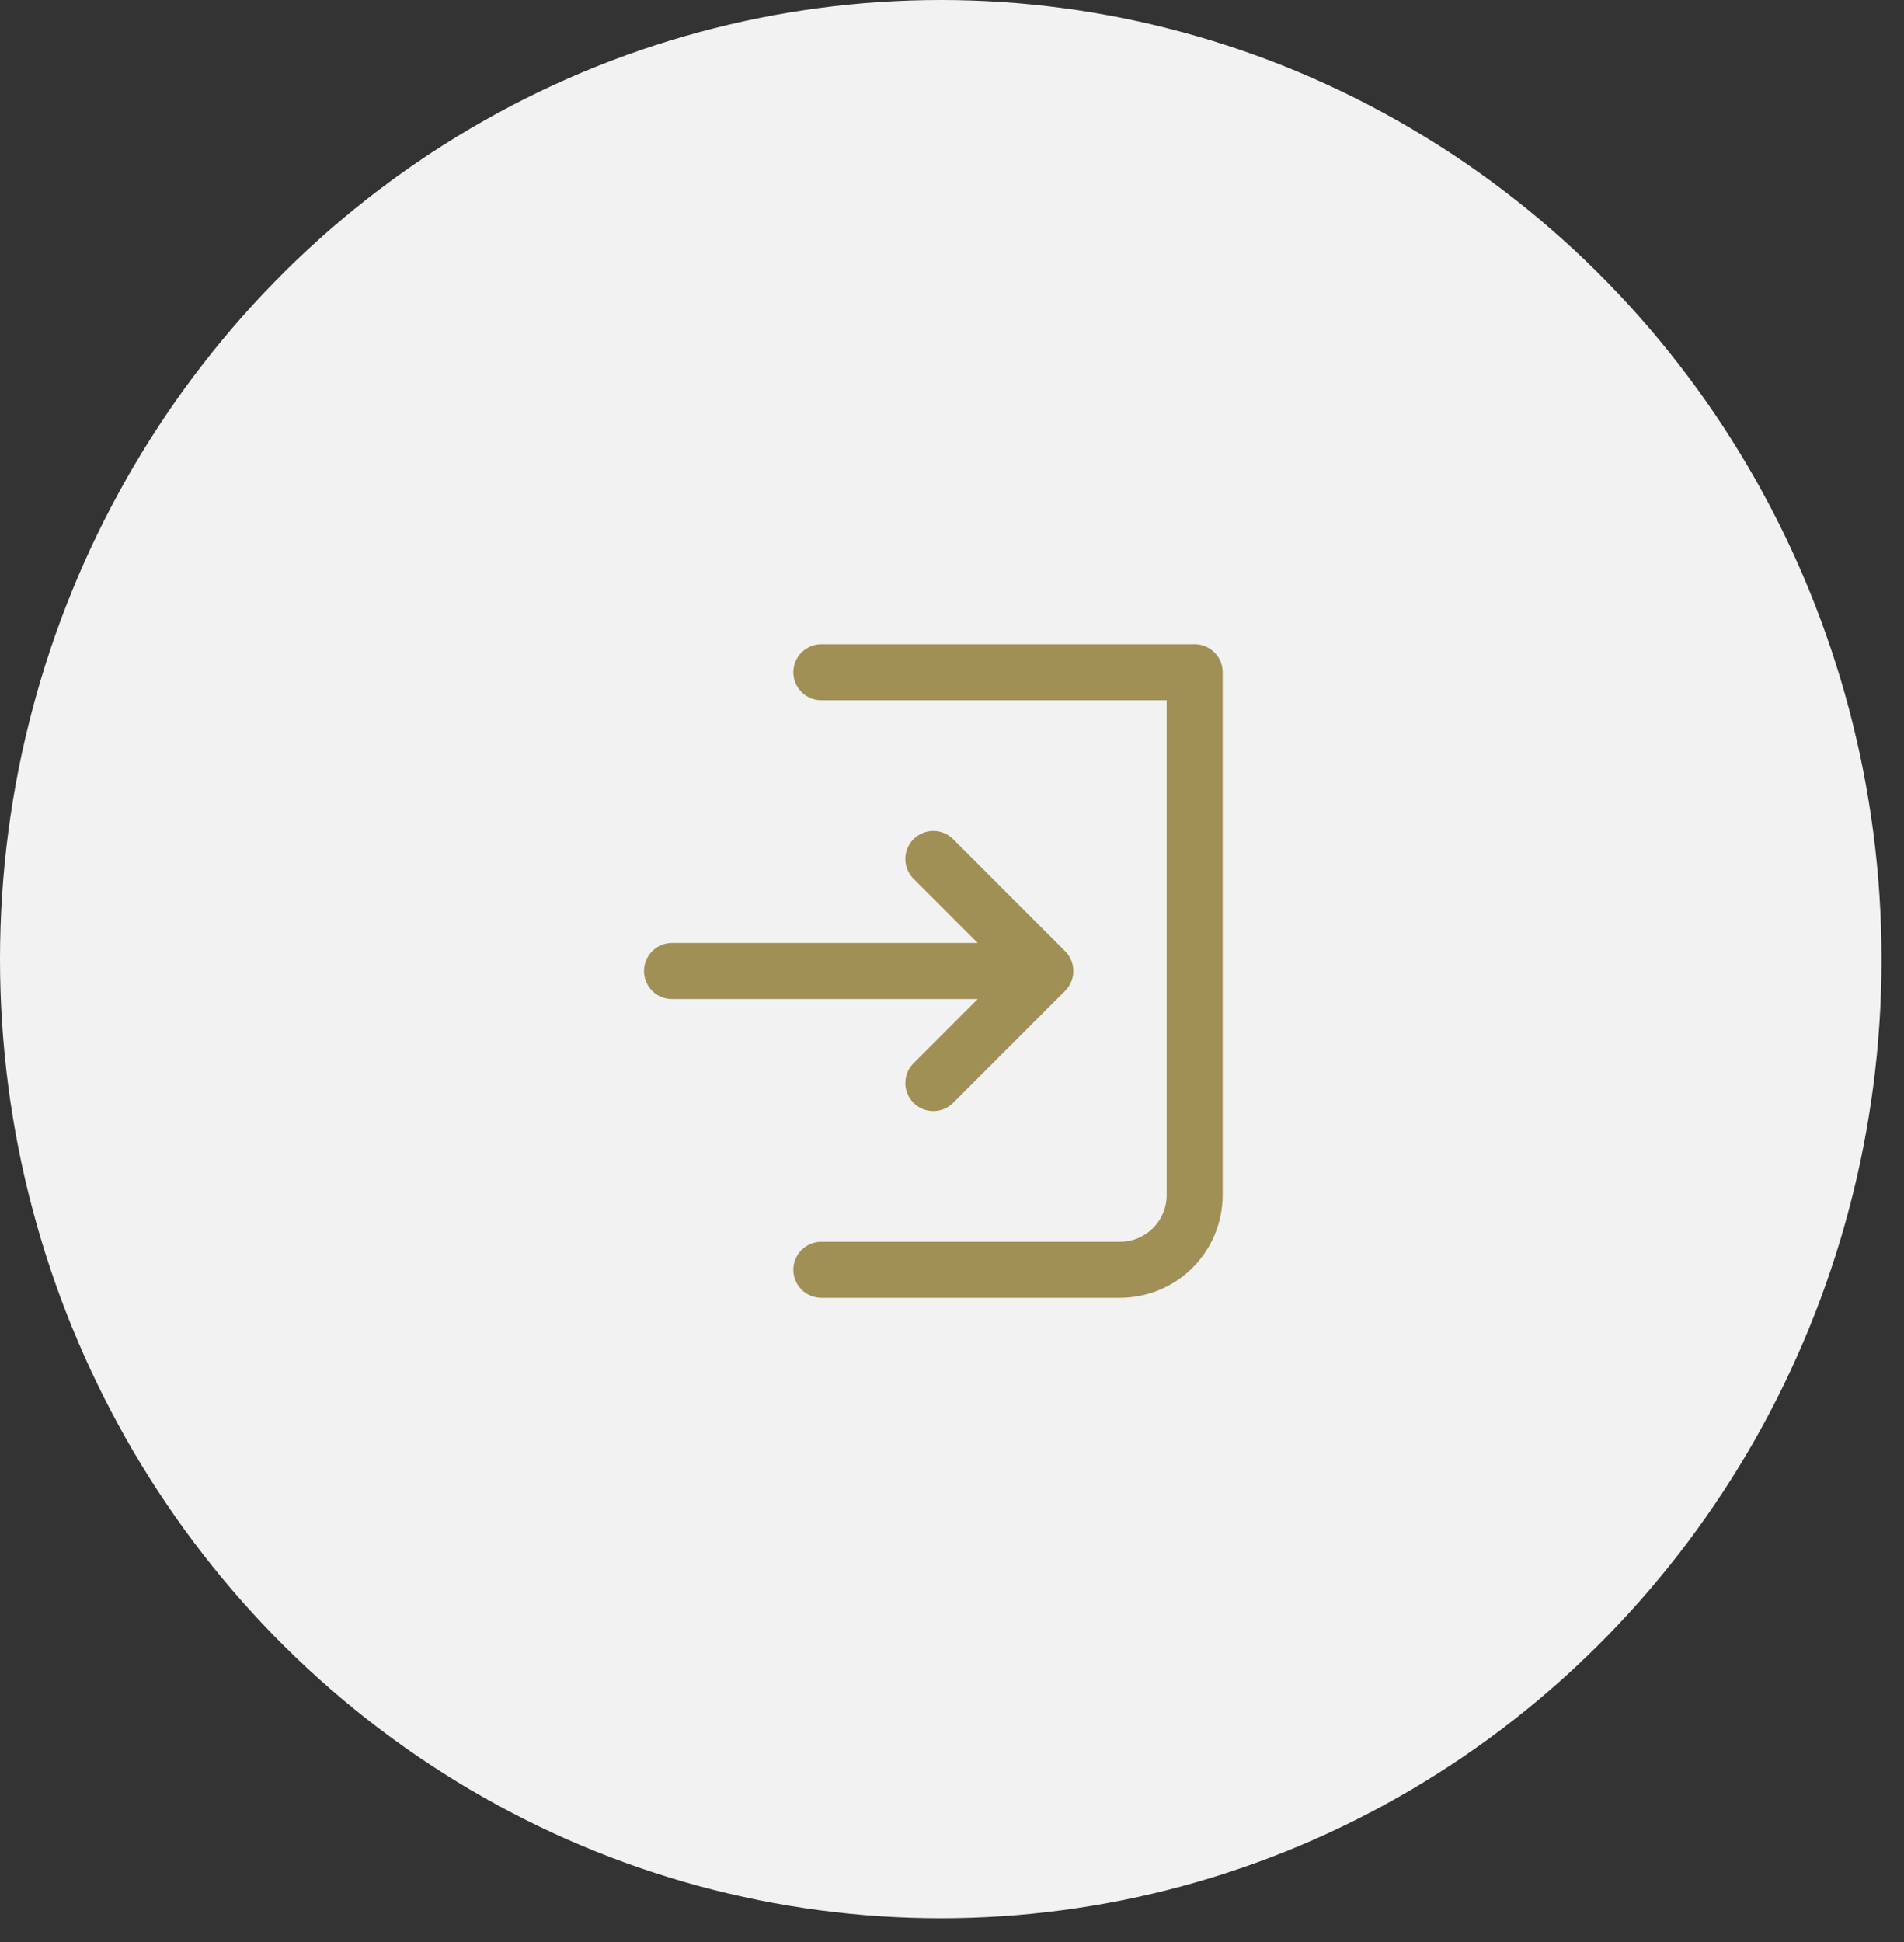 <svg width="51" height="52" viewBox="0 0 51 52" fill="none" xmlns="http://www.w3.org/2000/svg">
<rect x="0" y="0" width="51" height="52" fill="#333333" stroke="none"/>
<ellipse cx="25.199" cy="25.682" rx="25.199" ry="25.682" fill="#F2F2F2"/>
<path d="M22 18H32V32C32 32.53 31.789 33.039 31.414 33.414C31.039 33.789 30.53 34 30 34H22M25 29L28 26M28 26L25 23M28 26H18" stroke="#A09056" stroke-width="1.5" stroke-linecap="round" stroke-linejoin="round"/>
</svg>

